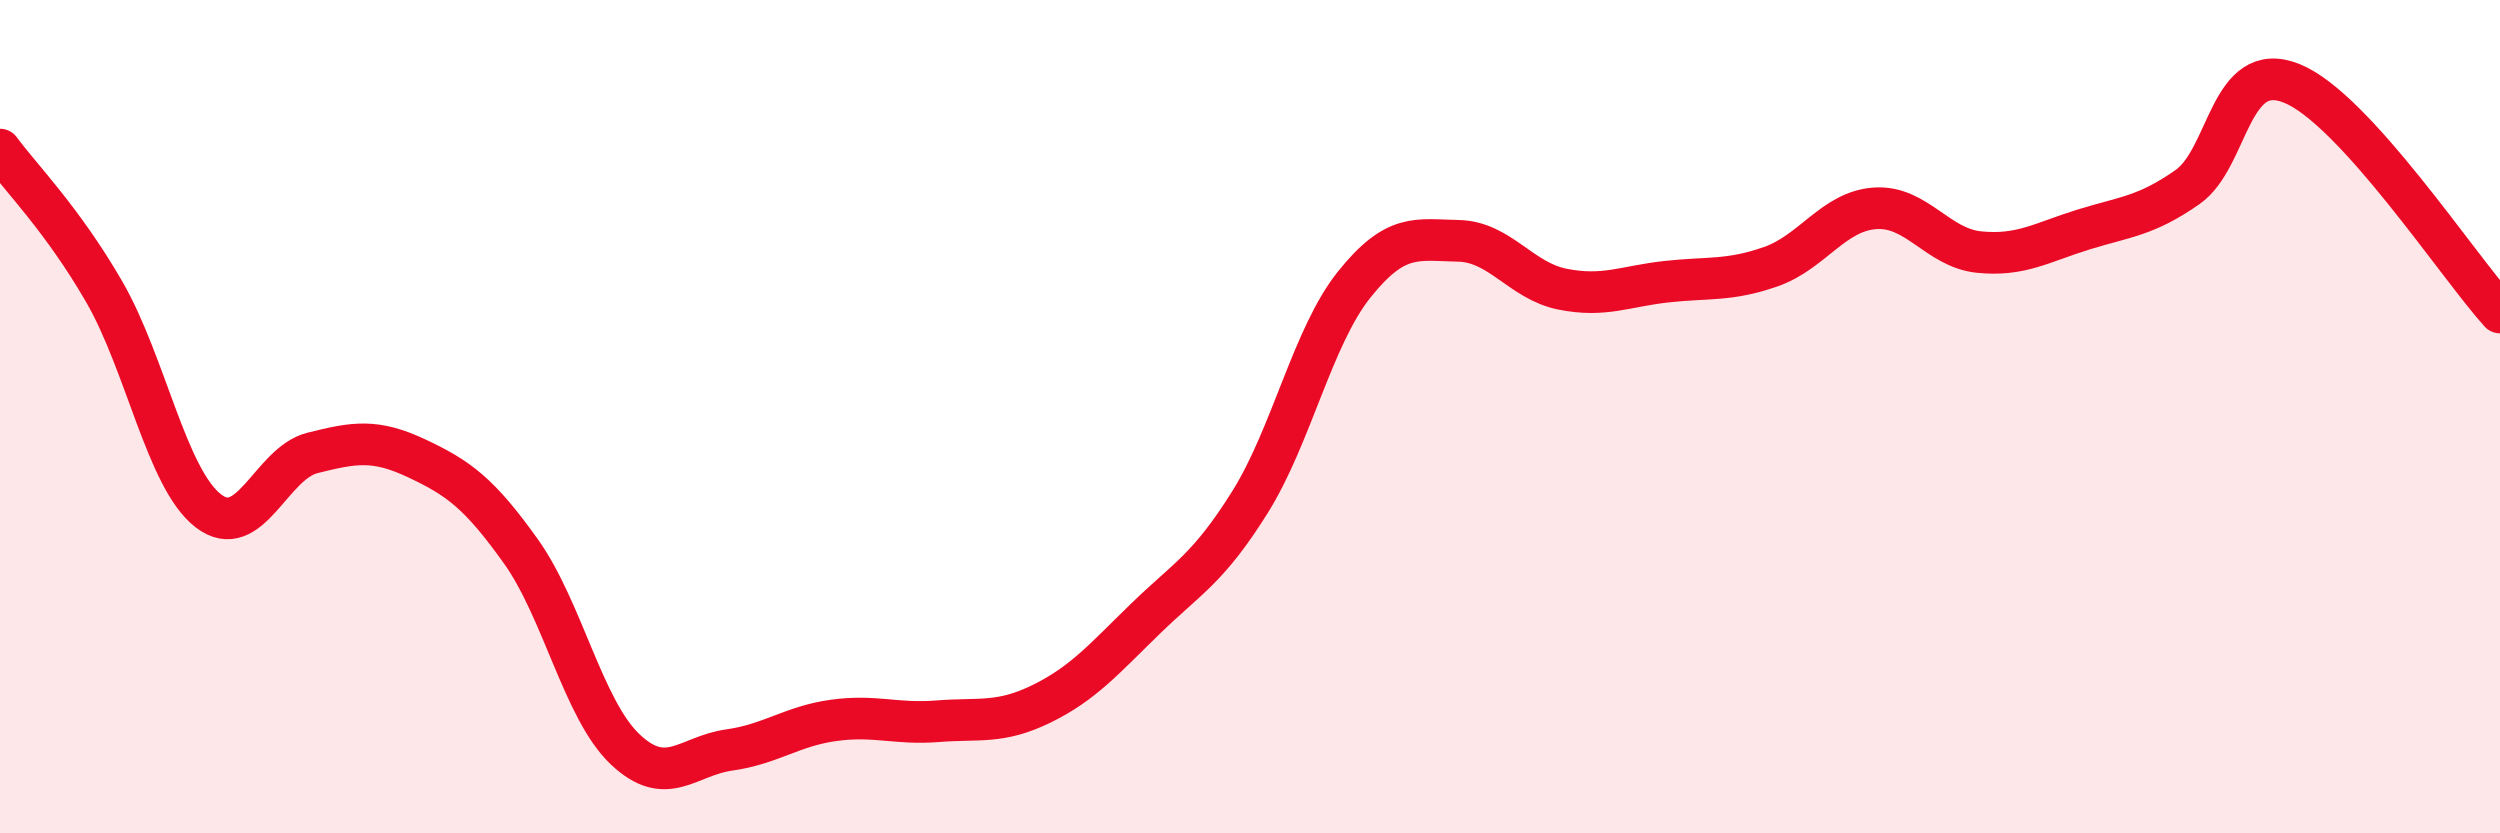 
    <svg width="60" height="20" viewBox="0 0 60 20" xmlns="http://www.w3.org/2000/svg">
      <path
        d="M 0,3.59 C 0.5,4.27 1.5,5.27 2.5,7 C 3.5,8.73 4,11.49 5,12.26 C 6,13.03 6.5,11.12 7.5,10.87 C 8.5,10.62 9,10.53 10,11 C 11,11.47 11.5,11.83 12.5,13.23 C 13.5,14.63 14,17.03 15,17.98 C 16,18.93 16.5,18.14 17.5,18 C 18.5,17.86 19,17.43 20,17.29 C 21,17.15 21.5,17.39 22.5,17.31 C 23.5,17.23 24,17.38 25,16.89 C 26,16.4 26.5,15.81 27.5,14.84 C 28.5,13.87 29,13.65 30,12.05 C 31,10.45 31.5,8.08 32.5,6.83 C 33.5,5.58 34,5.76 35,5.78 C 36,5.8 36.5,6.74 37.5,6.94 C 38.5,7.14 39,6.87 40,6.76 C 41,6.65 41.5,6.75 42.5,6.4 C 43.5,6.05 44,5.07 45,5 C 46,4.93 46.5,5.95 47.5,6.05 C 48.5,6.15 49,5.82 50,5.51 C 51,5.2 51.5,5.19 52.5,4.49 C 53.5,3.79 53.5,1.4 55,2 C 56.5,2.6 59,6.4 60,7.5L60 20L0 20Z"
        fill="#EB0A25"
        opacity="0.1"
        stroke-linecap="round"
        stroke-linejoin="round"
      />
      <path
        d="M 0,3.59 C 0.5,4.27 1.5,5.27 2.5,7 C 3.5,8.73 4,11.49 5,12.26 C 6,13.03 6.5,11.12 7.5,10.87 C 8.5,10.62 9,10.53 10,11 C 11,11.47 11.5,11.83 12.5,13.23 C 13.5,14.63 14,17.03 15,17.98 C 16,18.93 16.5,18.14 17.5,18 C 18.5,17.86 19,17.43 20,17.29 C 21,17.15 21.5,17.39 22.5,17.31 C 23.5,17.23 24,17.38 25,16.89 C 26,16.4 26.5,15.81 27.5,14.84 C 28.5,13.87 29,13.65 30,12.05 C 31,10.45 31.5,8.08 32.5,6.83 C 33.5,5.58 34,5.76 35,5.78 C 36,5.8 36.5,6.74 37.5,6.94 C 38.5,7.14 39,6.87 40,6.76 C 41,6.65 41.5,6.75 42.5,6.4 C 43.5,6.05 44,5.07 45,5 C 46,4.93 46.5,5.95 47.5,6.05 C 48.5,6.15 49,5.82 50,5.51 C 51,5.2 51.5,5.19 52.5,4.49 C 53.5,3.79 53.5,1.4 55,2 C 56.5,2.6 59,6.4 60,7.5"
        stroke="#EB0A25"
        stroke-width="1"
        fill="none"
        stroke-linecap="round"
        stroke-linejoin="round"
      />
    </svg>
  